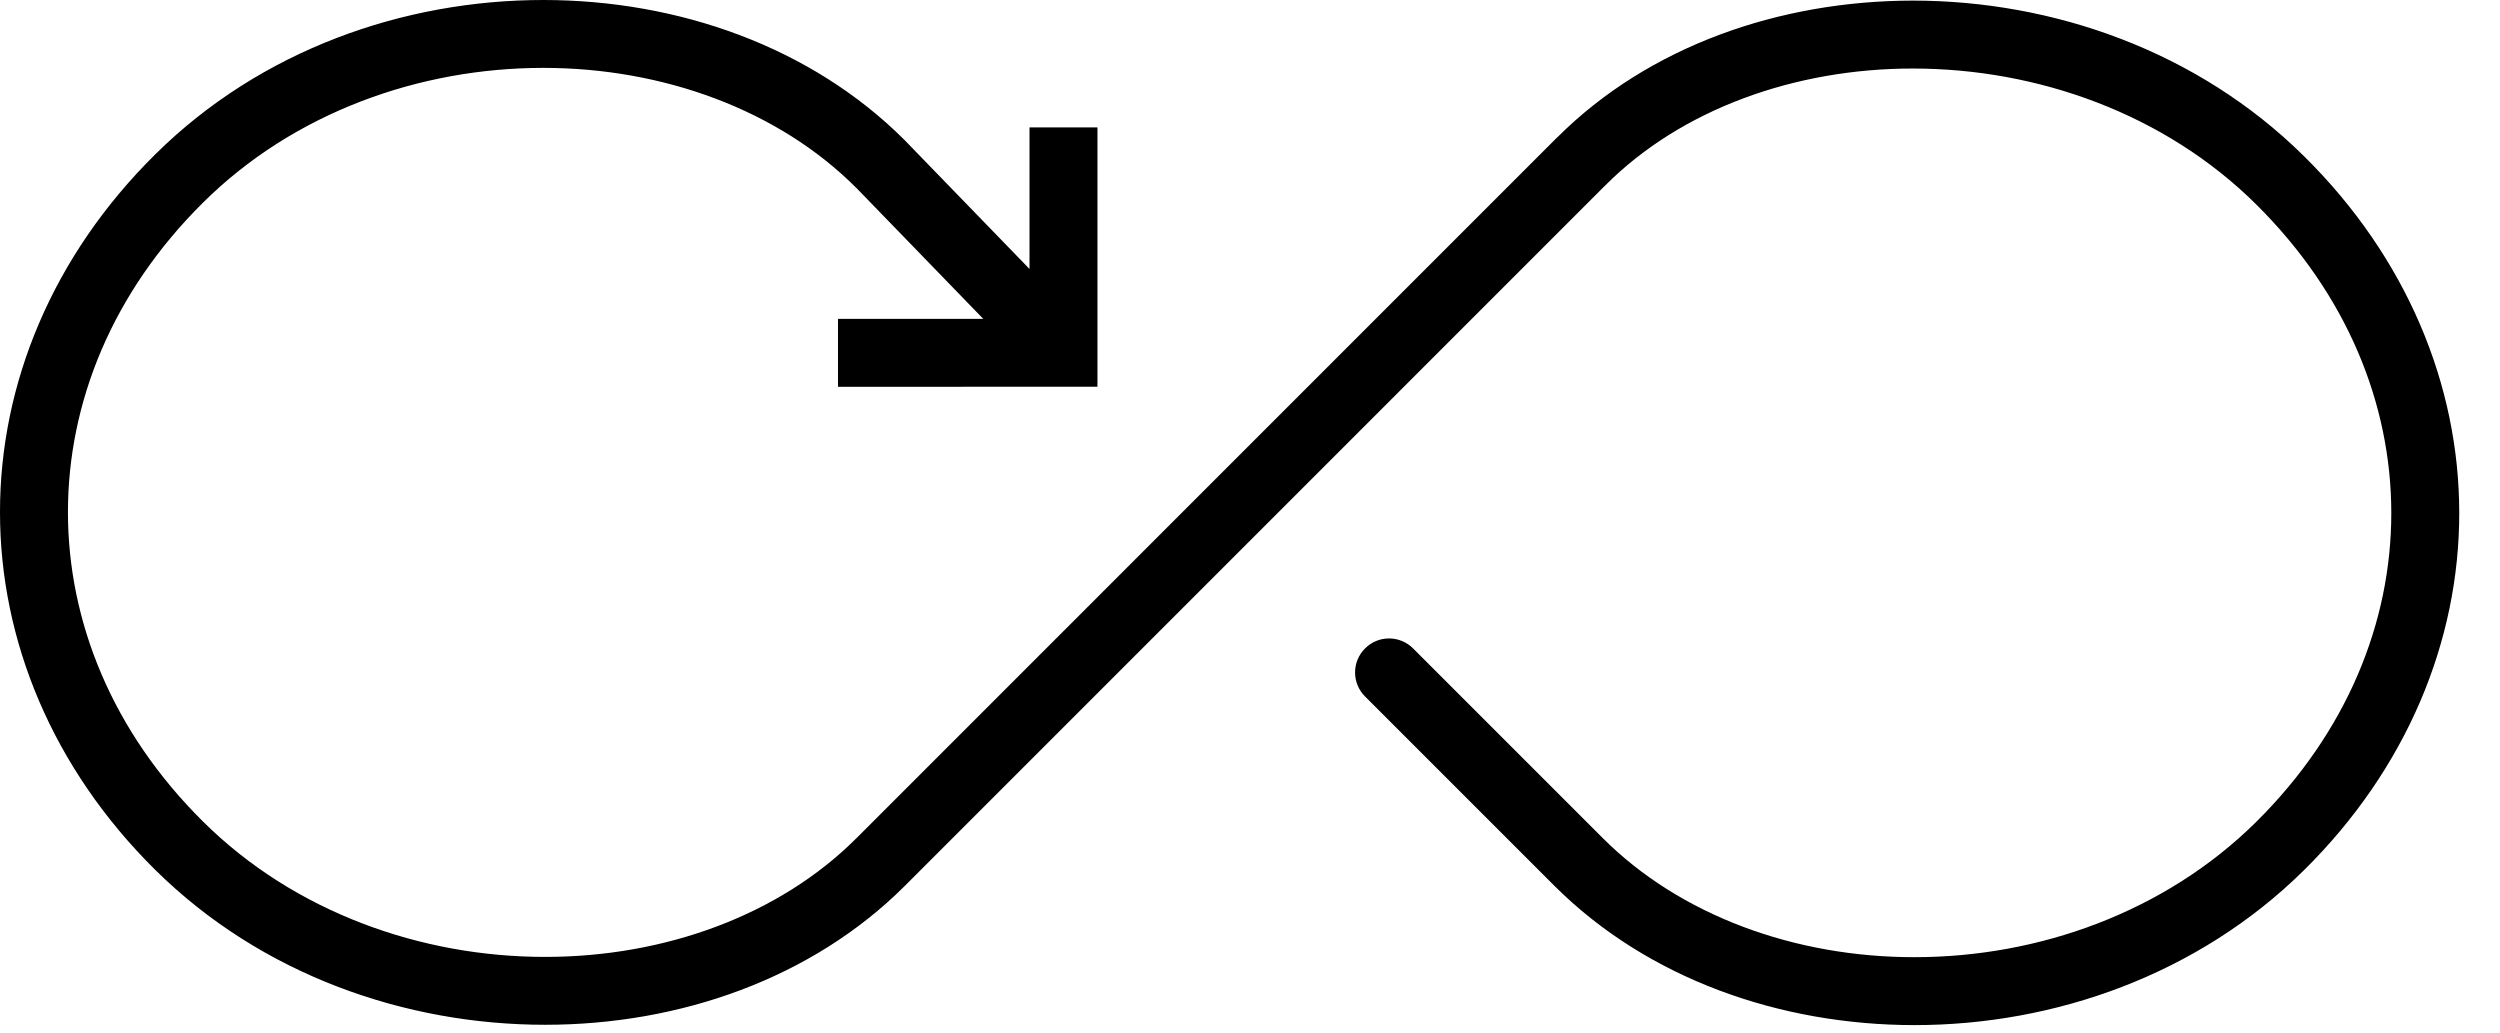 <svg xmlns="http://www.w3.org/2000/svg" width="46" height="19" viewBox="0 0 46 19">
  <path fill-rule="evenodd" d="M714.393,1873.873 C712.433,1871.935 709.774,1871.012 707.198,1871.011 C704.746,1871.013 702.34,1871.847 700.66,1873.522 C700.659,1873.522 700.658,1873.522 700.657,1873.523 L687.759,1886.422 C686.338,1887.845 684.222,1888.608 682.031,1888.607 C679.751,1888.608 677.419,1887.786 675.737,1886.118 C674.067,1884.463 673.251,1882.44 673.25,1880.423 C673.251,1878.404 674.067,1876.382 675.737,1874.727 C677.413,1873.065 679.727,1872.249 681.997,1872.249 C684.195,1872.249 686.322,1873.019 687.756,1874.458 L687.757,1874.458 L690.092,1876.867 L687.419,1876.867 L687.419,1878.117 L692.193,1878.116 L692.193,1873.344 L690.943,1873.344 L690.943,1875.949 L688.648,1873.581 L688.64,1873.573 C686.923,1871.859 684.479,1871.001 681.997,1871 C679.434,1871 676.801,1871.916 674.858,1873.839 C672.965,1875.709 671.999,1878.063 672,1880.423 C671.999,1882.781 672.965,1885.136 674.858,1887.007 C676.809,1888.936 679.457,1889.856 682.031,1889.856 C684.504,1889.856 686.937,1889.007 688.643,1887.306 L701.539,1874.409 L701.54,1874.409 C702.934,1873.011 705.024,1872.26 707.198,1872.261 C709.48,1872.261 711.824,1873.085 713.514,1874.761 C715.185,1876.417 715.999,1878.432 716,1880.442 C715.999,1882.452 715.185,1884.466 713.514,1886.123 C711.831,1887.789 709.504,1888.613 707.226,1888.612 C705.035,1888.614 702.915,1887.849 701.484,1886.414 L698.001,1882.931 C697.756,1882.686 697.361,1882.686 697.117,1882.931 C696.872,1883.175 696.872,1883.571 697.117,1883.815 L700.6,1887.298 C702.315,1889.009 704.751,1889.861 707.226,1889.862 C709.799,1889.862 712.443,1888.938 714.393,1887.012 C716.285,1885.142 717.251,1882.794 717.25,1880.442 C717.251,1878.089 716.285,1875.741 714.393,1873.873" transform="translate(-672 -1871)"/>
</svg>
